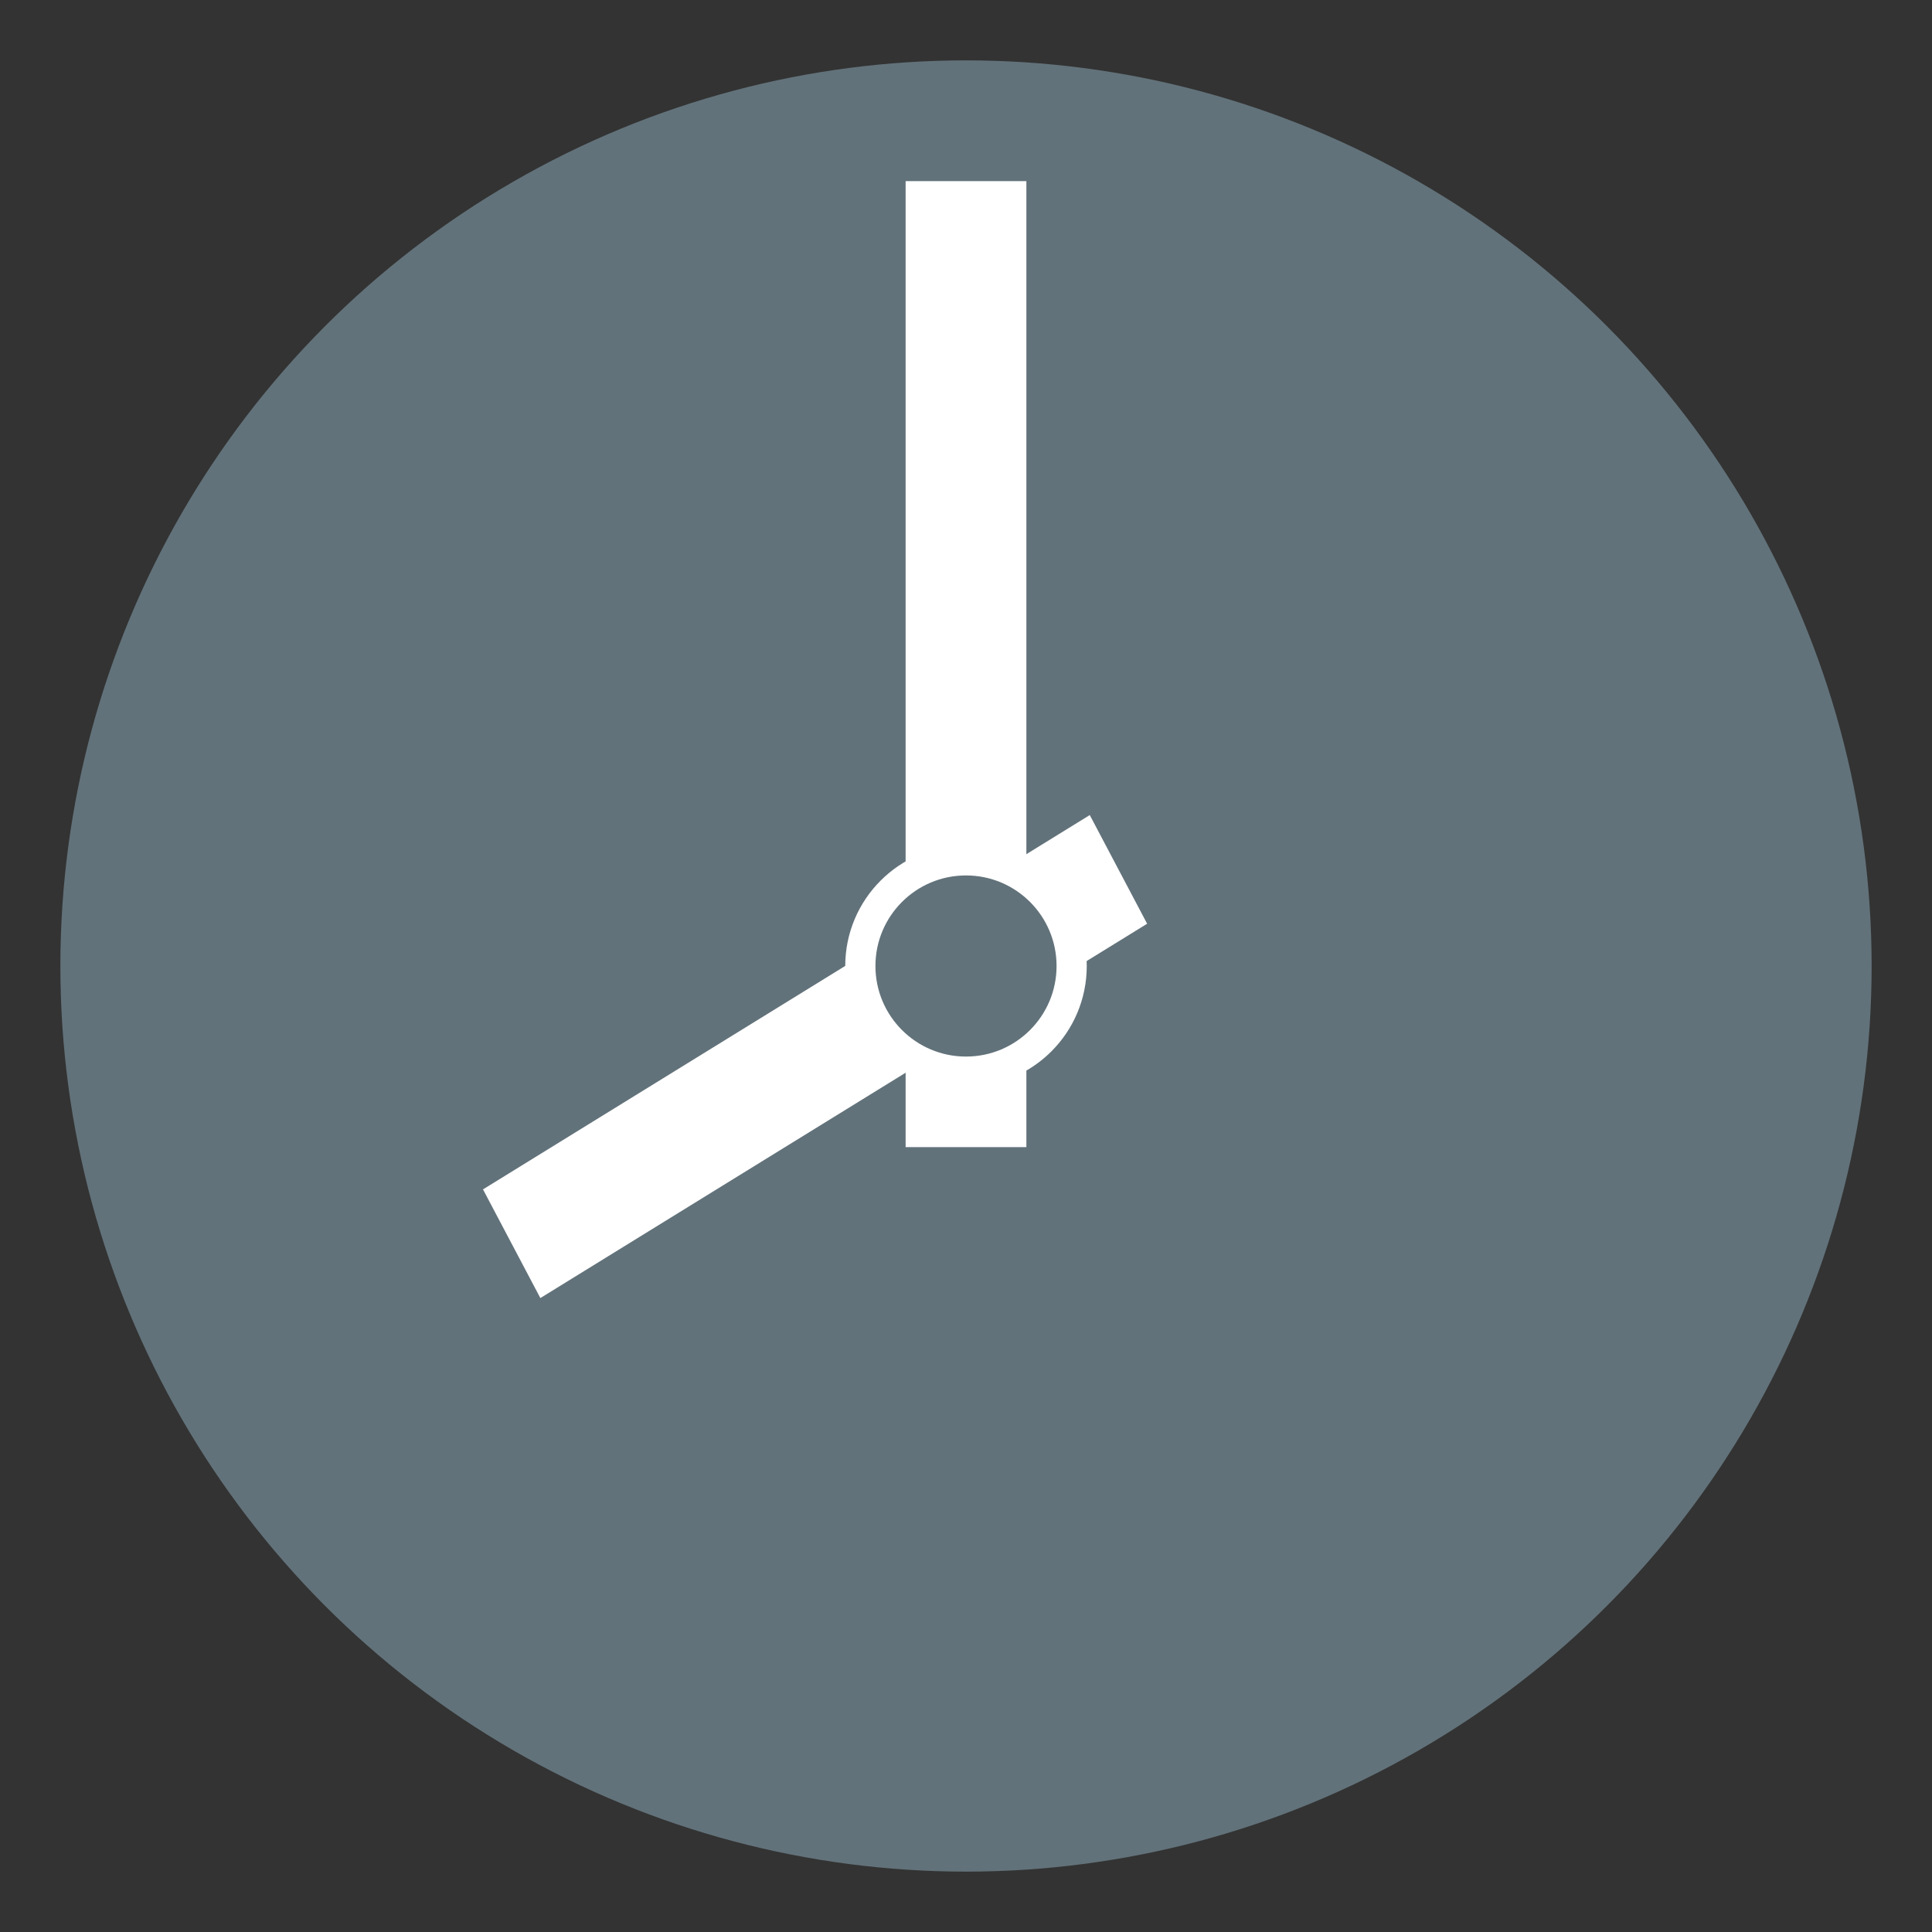 <svg xmlns="http://www.w3.org/2000/svg" viewBox="0 0 64 64" enable-background="new 0 0 64 64"><rect x="0" y="0" width="64" height="64" fill="#333333" stroke="none"/><circle cx="32" cy="32" r="30" fill="#62727a" /><g fill="#fff"><path d="m30 6h4v32h-4z" /><path d="M36.1 27 38 30.6 17.9 43 16 39.4z" /><circle cx="32" cy="32" r="4" /></g><circle cx="32" cy="32" r="3" fill="#62727a" /></svg>